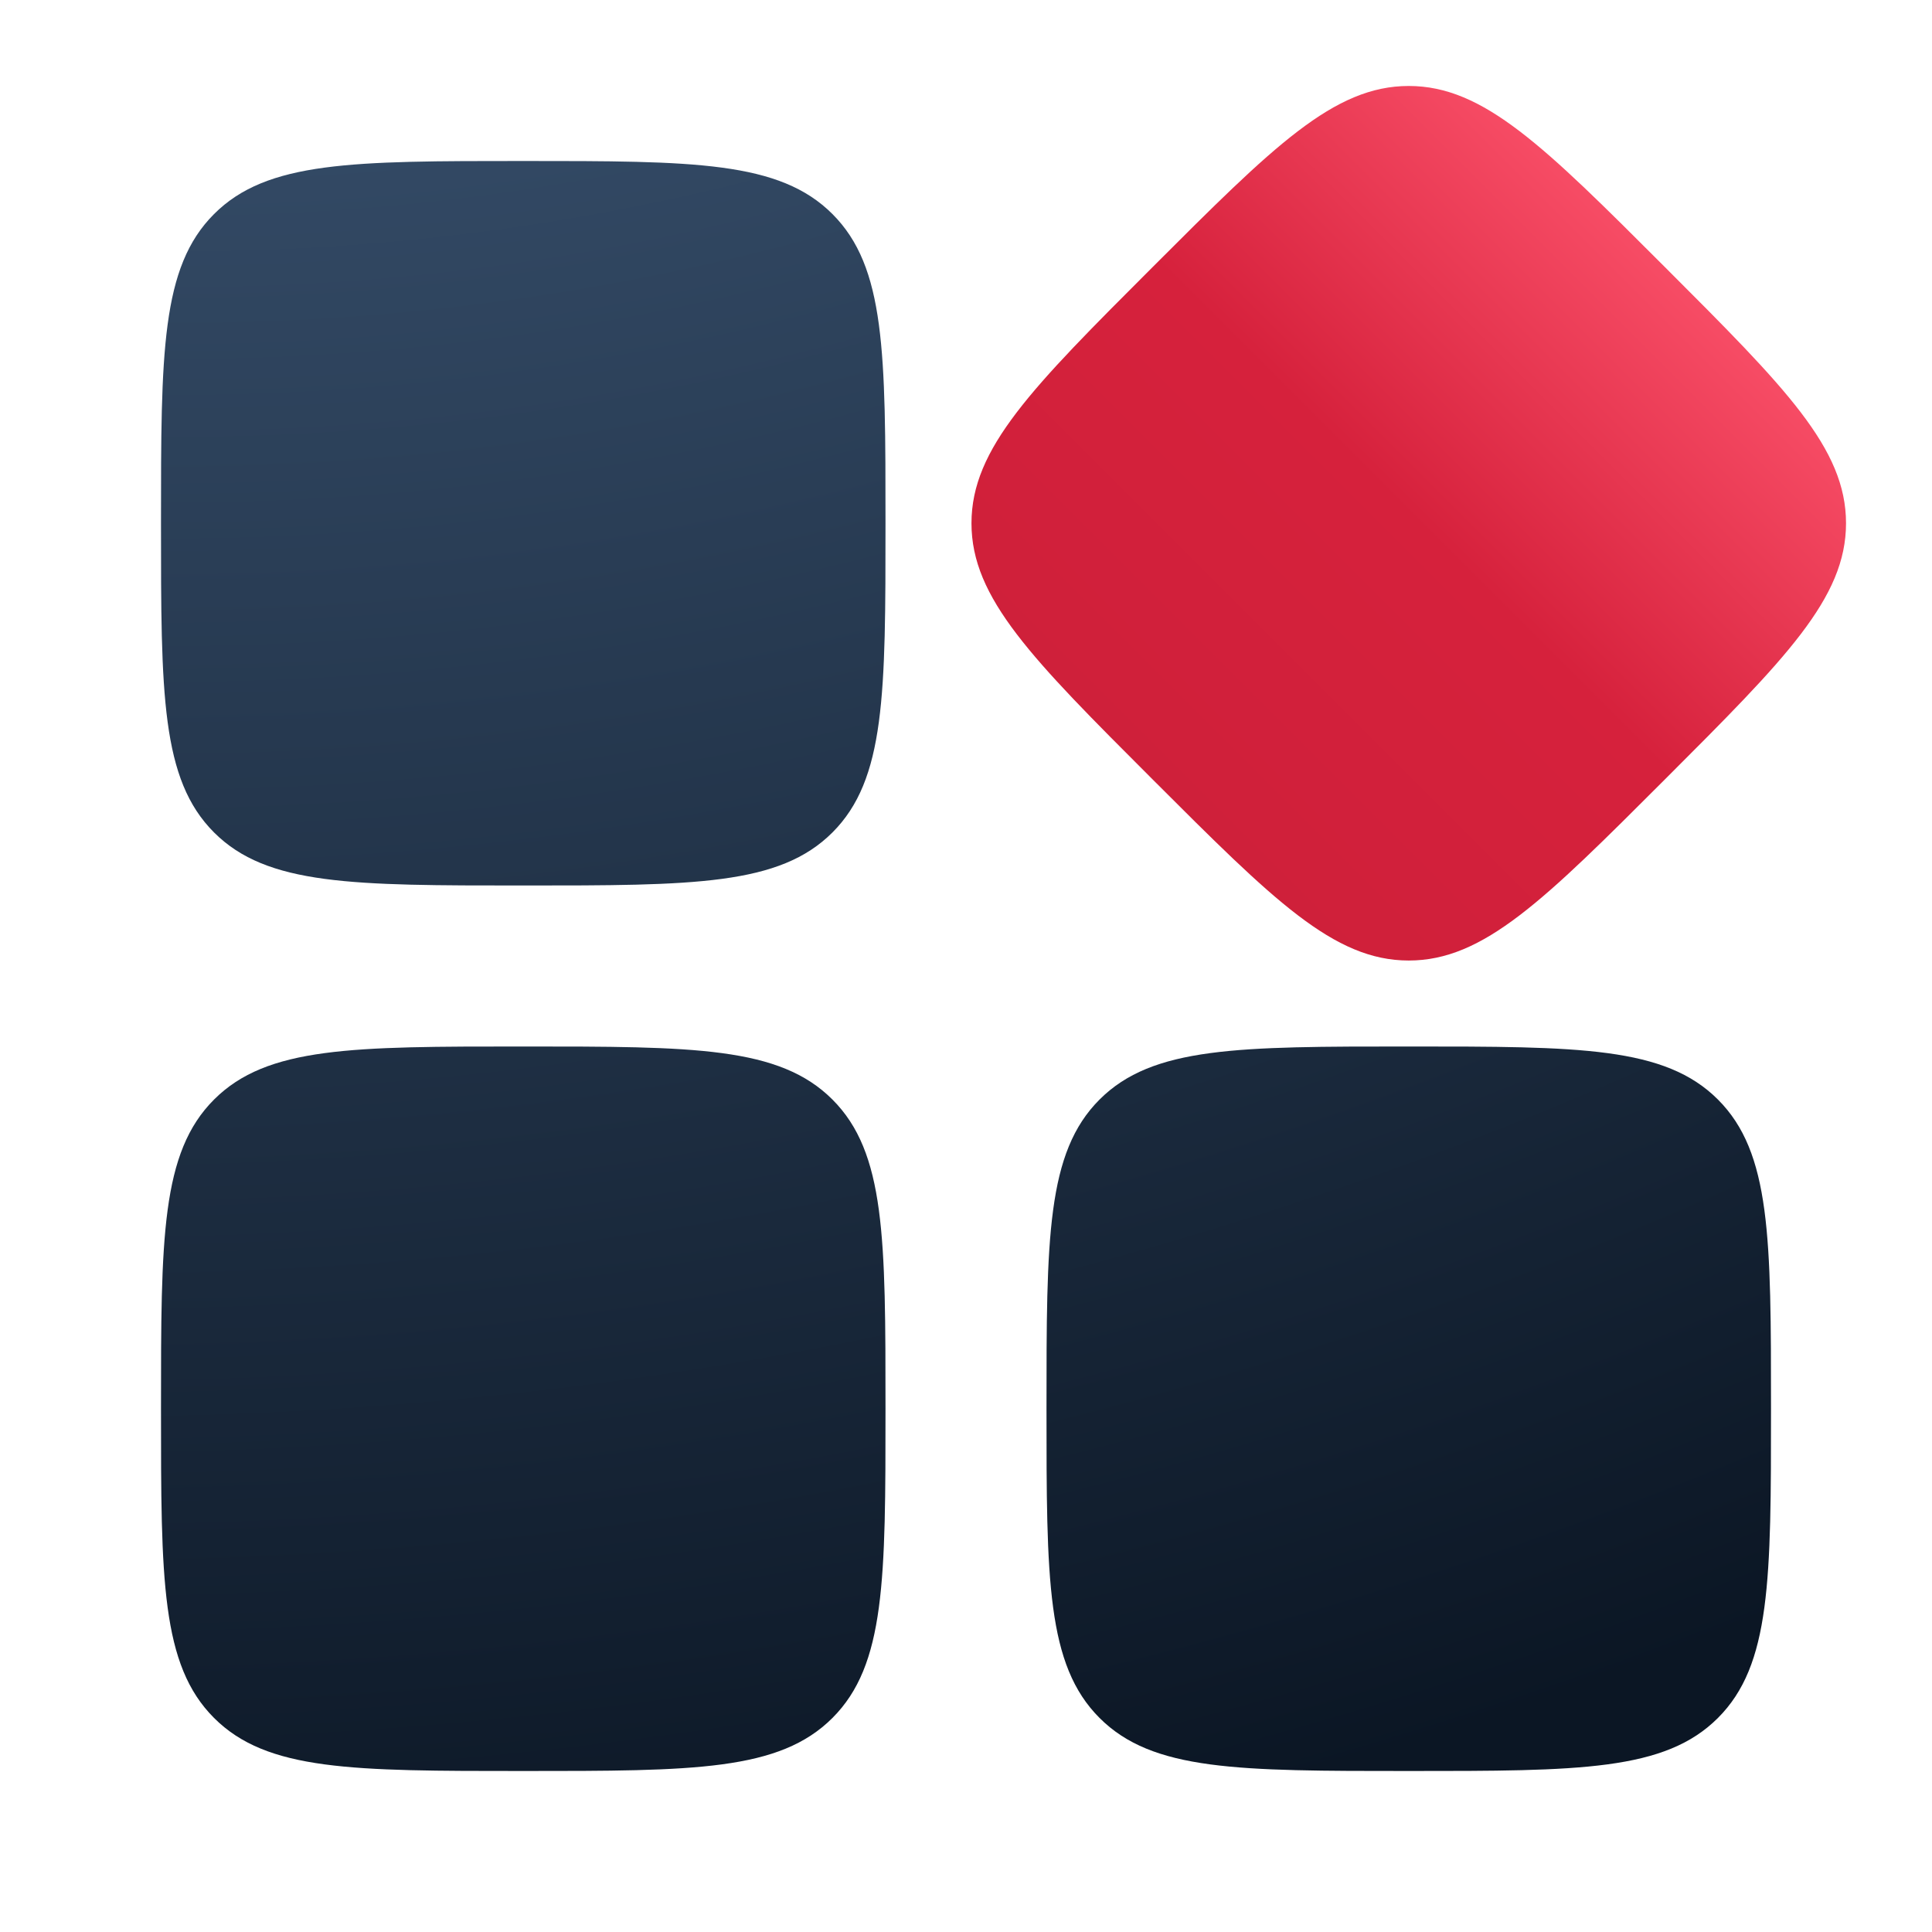 <svg width="24" height="24" viewBox="0 0 24 24" fill="none" xmlns="http://www.w3.org/2000/svg">
<path d="M2 6.5C2 4.379 2 3.318 2.659 2.659C3.318 2 4.379 2 6.5 2C8.621 2 9.682 2 10.341 2.659C11 3.318 11 4.379 11 6.5C11 8.621 11 9.682 10.341 10.341C9.682 11 8.621 11 6.5 11C4.379 11 3.318 11 2.659 10.341C2 9.682 2 8.621 2 6.5Z" fill="url(#paint0_radial_6140_6461)"/>
<path d="M13 17.5C13 15.379 13 14.318 13.659 13.659C14.318 13 15.379 13 17.5 13C19.621 13 20.682 13 21.341 13.659C22 14.318 22 15.379 22 17.5C22 19.621 22 20.682 21.341 21.341C20.682 22 19.621 22 17.5 22C15.379 22 14.318 22 13.659 21.341C13 20.682 13 19.621 13 17.5Z" fill="url(#paint1_radial_6140_6461)"/>
<path d="M2 17.5C2 15.379 2 14.318 2.659 13.659C3.318 13 4.379 13 6.5 13C8.621 13 9.682 13 10.341 13.659C11 14.318 11 15.379 11 17.5C11 19.621 11 20.682 10.341 21.341C9.682 22 8.621 22 6.5 22C4.379 22 3.318 22 2.659 21.341C2 20.682 2 19.621 2 17.5Z" fill="url(#paint2_radial_6140_6461)"/>
<path d="M14.318 3.318C15.818 1.818 16.568 1.068 17.5 1.068C18.432 1.068 19.182 1.818 20.682 3.318C22.182 4.818 22.932 5.568 22.932 6.5C22.932 7.432 22.182 8.182 20.682 9.682C19.182 11.182 18.432 11.932 17.5 11.932C16.568 11.932 15.818 11.182 14.318 9.682C12.818 8.182 12.068 7.432 12.068 6.5C12.068 5.568 12.818 4.818 14.318 3.318Z" fill="url(#paint3_linear_6140_6461)"/>
<defs>
<radialGradient id="paint0_radial_6140_6461" cx="0" cy="0" r="1" gradientUnits="userSpaceOnUse" gradientTransform="translate(4.248 -17.932) rotate(73.24) scale(41.704 49.572)">
<stop stop-color="#56779E"/>
<stop offset="1" stop-color="#0B1624"/>
</radialGradient>
<radialGradient id="paint1_radial_6140_6461" cx="0" cy="0" r="1" gradientUnits="userSpaceOnUse" gradientTransform="translate(4.248 -17.932) rotate(73.24) scale(41.704 49.572)">
<stop stop-color="#56779E"/>
<stop offset="1" stop-color="#0B1624"/>
</radialGradient>
<radialGradient id="paint2_radial_6140_6461" cx="0" cy="0" r="1" gradientUnits="userSpaceOnUse" gradientTransform="translate(4.248 -17.932) rotate(73.24) scale(41.704 49.572)">
<stop stop-color="#56779E"/>
<stop offset="1" stop-color="#0B1624"/>
</radialGradient>
<linearGradient id="paint3_linear_6140_6461" x1="20.682" y1="3.318" x2="14.318" y2="9.682" gradientUnits="userSpaceOnUse">
<stop stop-color="#F74C65"/>
<stop offset="0.492" stop-color="#D6213C"/>
<stop offset="1" stop-color="#CF203A"/>
</linearGradient>
</defs>
</svg>

